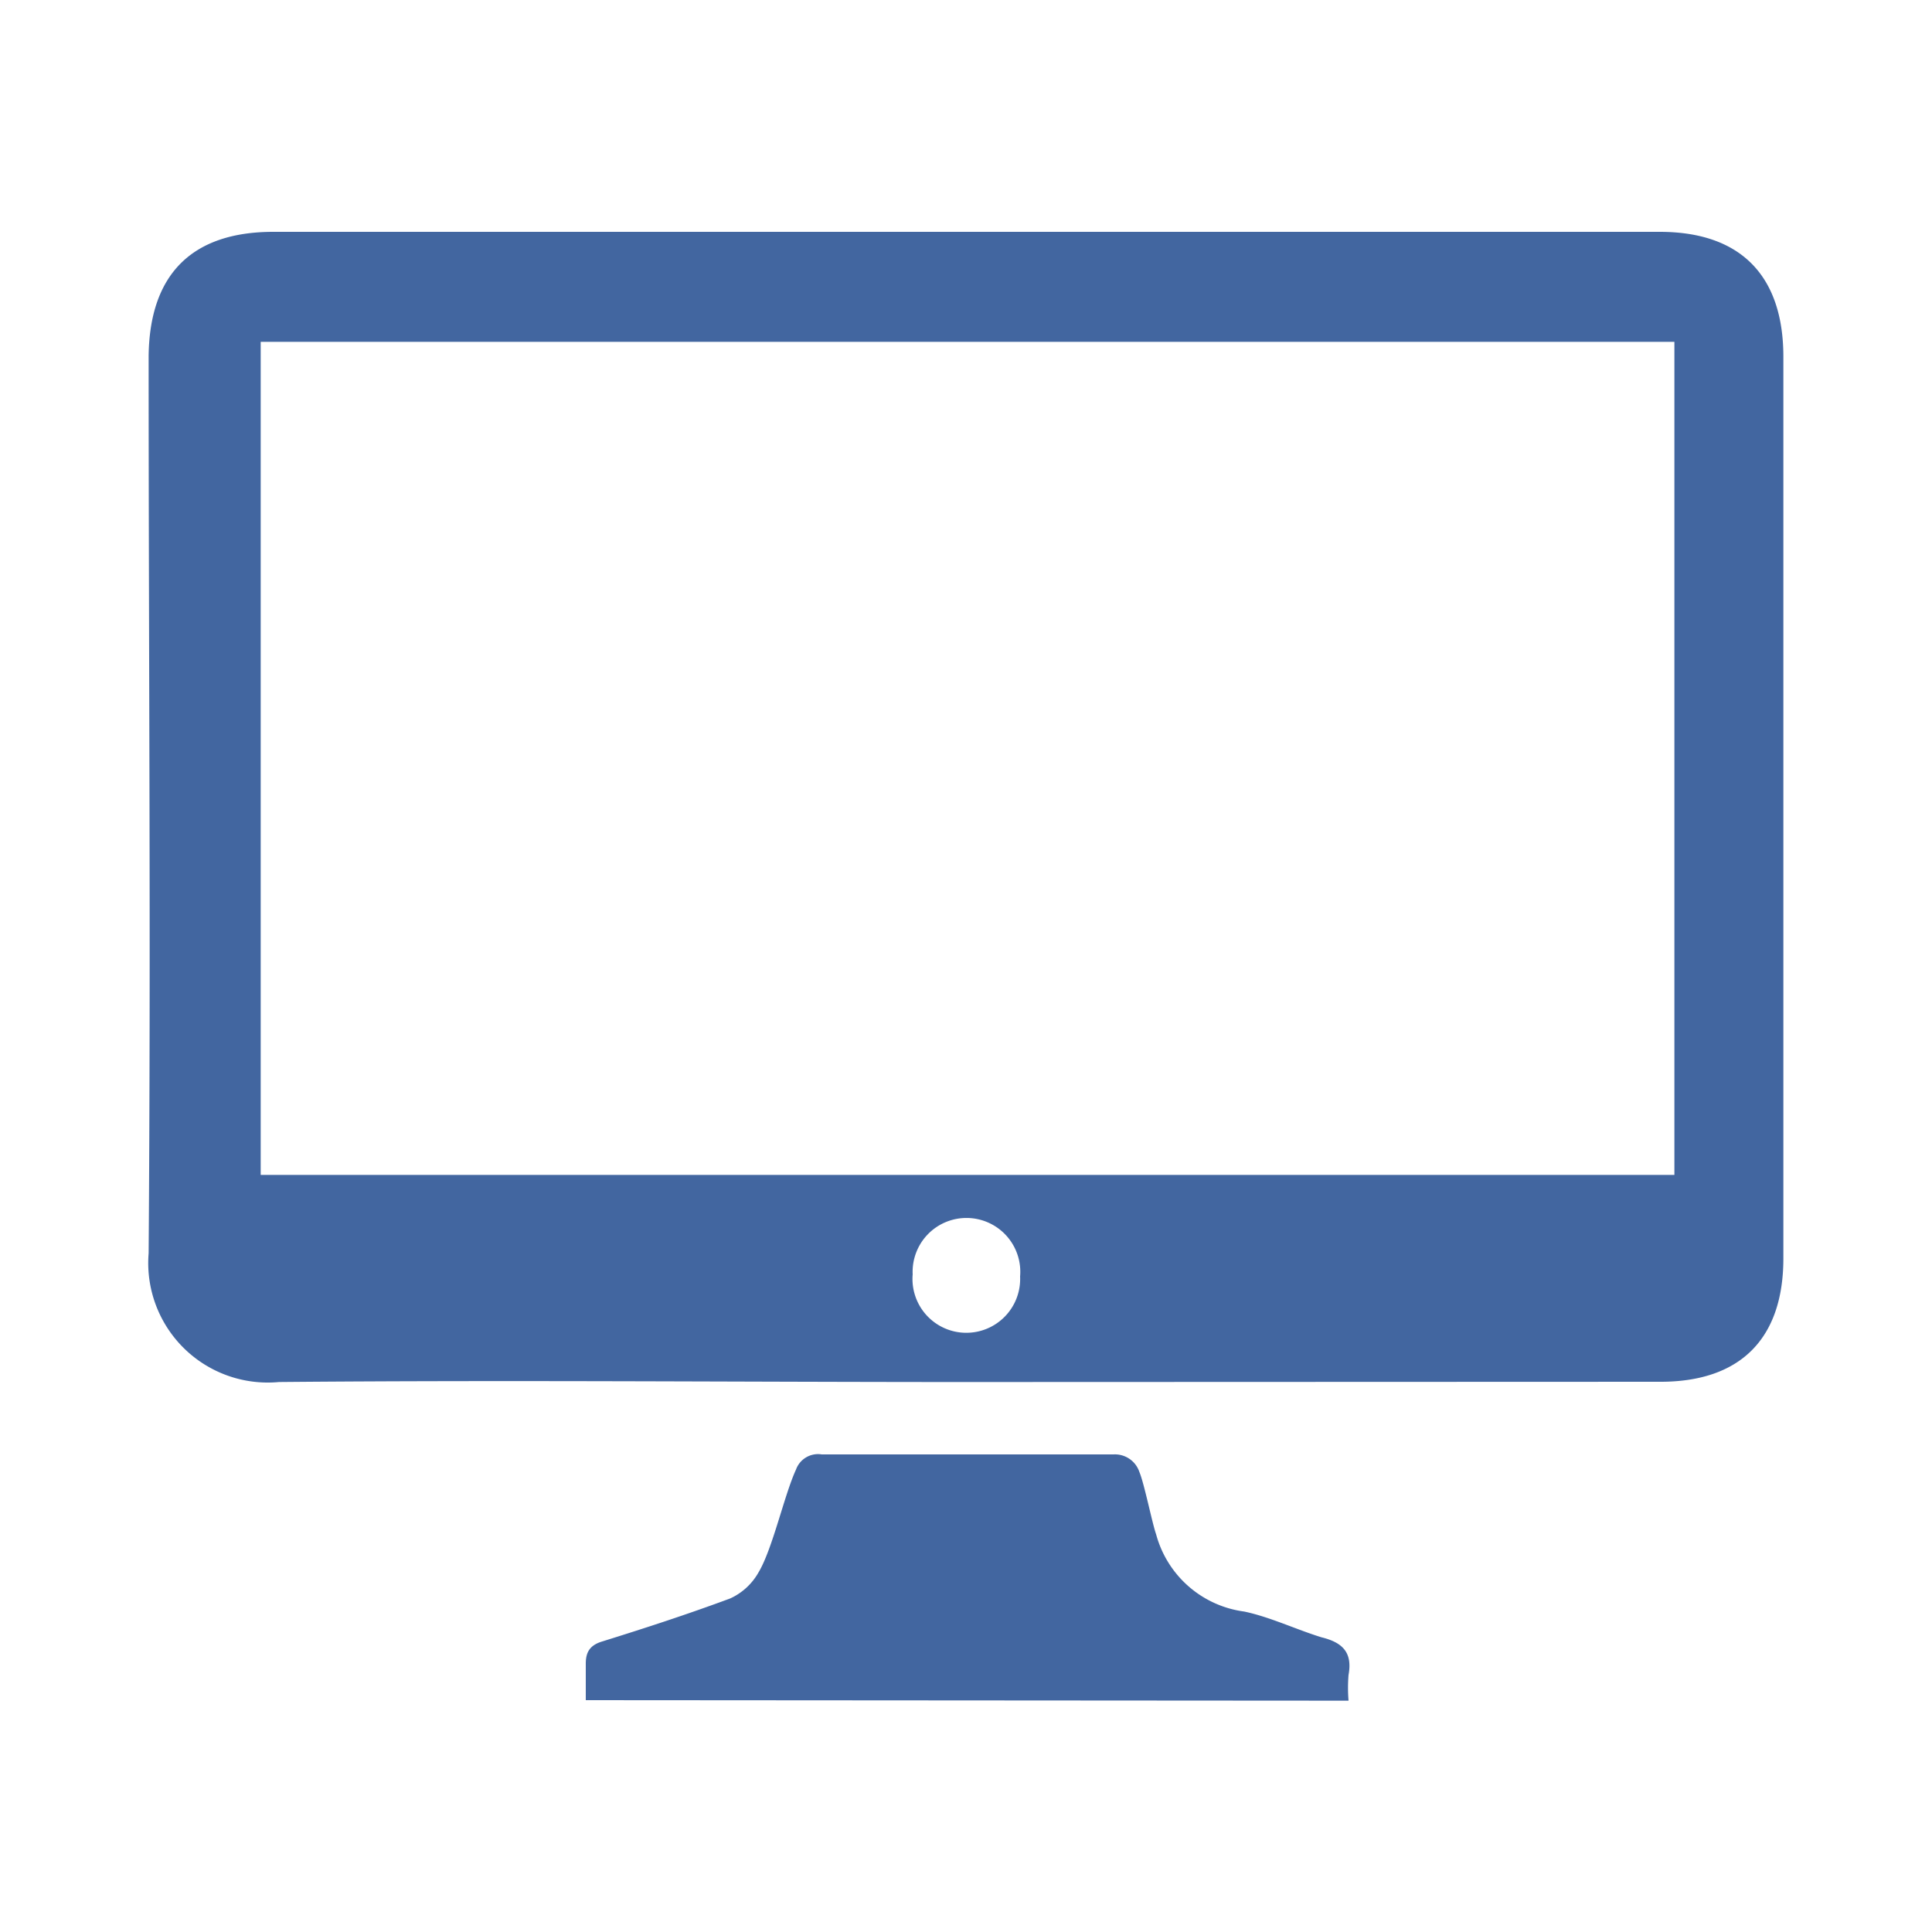 <svg id="PRODUZIONE" xmlns="http://www.w3.org/2000/svg" viewBox="0 0 75 75"><defs><style>.cls-1{fill:#4266a0;}</style></defs><path class="cls-1" d="M37.46,53.65c-8.88,0-17.76-.08-26.63,0a4.64,4.64,0,0,1-5.06-5c.09-12.23,0-22.61,0-34.84C5.81,10.65,7.45,9,10.61,9H64.43c3.13,0,4.8,1.69,4.8,4.85v35c0,3.11-1.66,4.79-4.77,4.79ZM65,13.27H10.12V45.61H65ZM39.6,49.55a2.09,2.09,0,1,0-4.17-.08,2.09,2.09,0,1,0,4.17.08Z"/><path class="cls-1" d="M22.74,66c0-.51,0-1,0-1.42s.14-.7.61-.85c1.67-.52,3.33-1.06,5-1.68a2.41,2.41,0,0,0,1.09-1c.55-.91,1-3,1.46-4a.91.91,0,0,1,1-.59c3.78,0,7.55,0,11.33,0a1,1,0,0,1,1,.68c.19.45.5,2,.65,2.42a4.1,4.1,0,0,0,3.42,3c1,.21,2,.69,3,1,.82.2,1.21.59,1.05,1.46a6.16,6.16,0,0,0,0,1Z"/></svg>